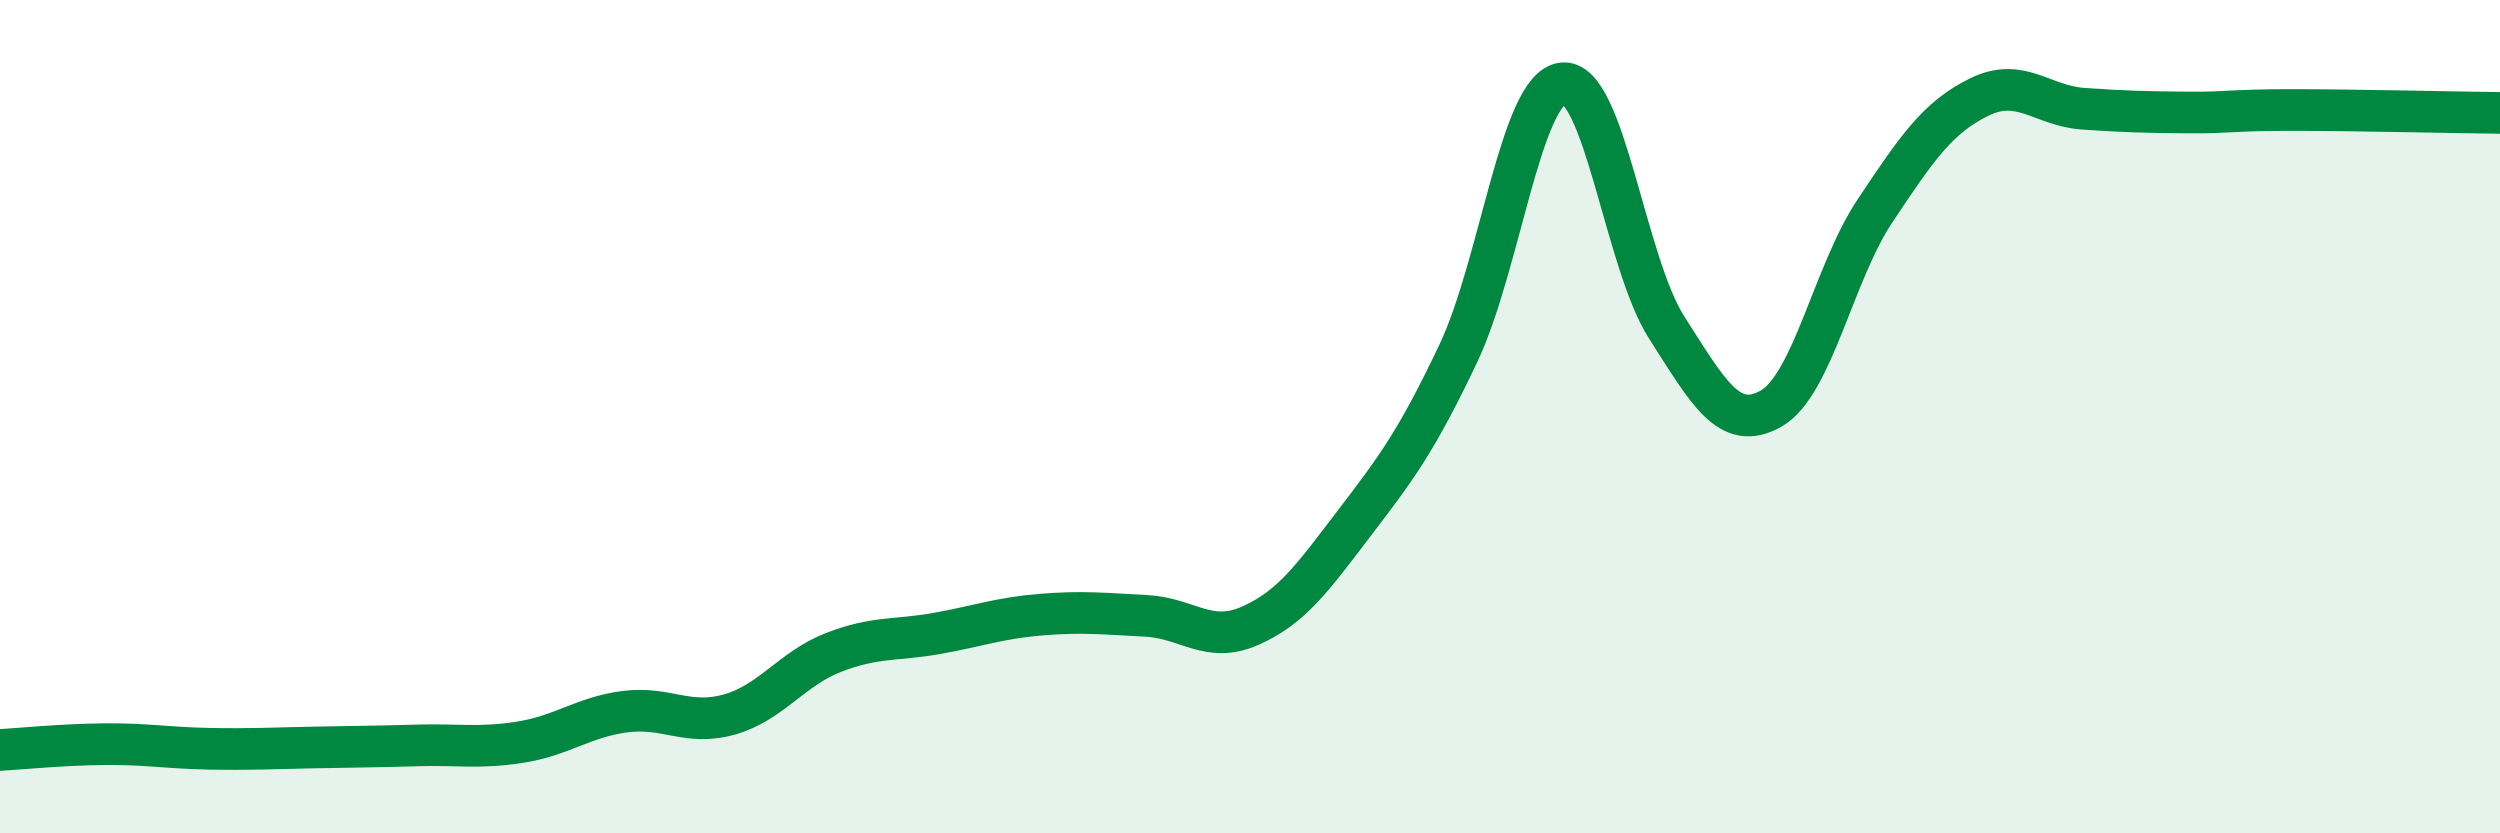 
    <svg width="60" height="20" viewBox="0 0 60 20" xmlns="http://www.w3.org/2000/svg">
      <path
        d="M 0,18 C 0.5,17.97 1.5,17.87 2.5,17.86 C 3.5,17.85 4,17.95 5,17.97 C 6,17.99 6.5,17.96 7.5,17.94 C 8.5,17.92 9,17.92 10,17.89 C 11,17.86 11.5,17.97 12.5,17.81 C 13.5,17.65 14,17.21 15,17.08 C 16,16.95 16.5,17.43 17.5,17.15 C 18.5,16.87 19,16.05 20,15.66 C 21,15.27 21.5,15.38 22.5,15.2 C 23.5,15.02 24,14.83 25,14.75 C 26,14.67 26.5,14.73 27.5,14.78 C 28.5,14.83 29,15.46 30,15.02 C 31,14.58 31.5,13.87 32.5,12.56 C 33.5,11.25 34,10.59 35,8.48 C 36,6.37 36.5,2.12 37.5,2 C 38.5,1.88 39,6.3 40,7.86 C 41,9.42 41.5,10.37 42.5,9.81 C 43.5,9.25 44,6.56 45,5.06 C 46,3.56 46.5,2.82 47.5,2.33 C 48.5,1.84 49,2.54 50,2.61 C 51,2.68 51.5,2.69 52.5,2.7 C 53.5,2.71 53.5,2.64 55,2.64 C 56.5,2.64 59,2.7 60,2.71L60 20L0 20Z"
        fill="#008740"
        opacity="0.1"
        stroke-linecap="round"
        stroke-linejoin="round"
      />
      <path
        d="M 0,18 C 0.5,17.97 1.5,17.87 2.5,17.86 C 3.5,17.85 4,17.95 5,17.97 C 6,17.99 6.5,17.96 7.5,17.94 C 8.5,17.92 9,17.92 10,17.89 C 11,17.86 11.5,17.97 12.5,17.81 C 13.5,17.65 14,17.21 15,17.08 C 16,16.95 16.5,17.43 17.5,17.15 C 18.5,16.87 19,16.05 20,15.66 C 21,15.27 21.5,15.38 22.5,15.2 C 23.5,15.02 24,14.83 25,14.75 C 26,14.67 26.5,14.73 27.5,14.78 C 28.5,14.83 29,15.46 30,15.02 C 31,14.58 31.5,13.87 32.5,12.56 C 33.5,11.25 34,10.59 35,8.48 C 36,6.37 36.5,2.12 37.5,2 C 38.5,1.88 39,6.3 40,7.86 C 41,9.42 41.5,10.37 42.5,9.81 C 43.5,9.25 44,6.56 45,5.06 C 46,3.56 46.5,2.82 47.5,2.33 C 48.5,1.84 49,2.54 50,2.61 C 51,2.68 51.5,2.69 52.5,2.7 C 53.5,2.71 53.5,2.64 55,2.64 C 56.5,2.64 59,2.7 60,2.71"
        stroke="#008740"
        stroke-width="1"
        fill="none"
        stroke-linecap="round"
        stroke-linejoin="round"
      />
    </svg>
  